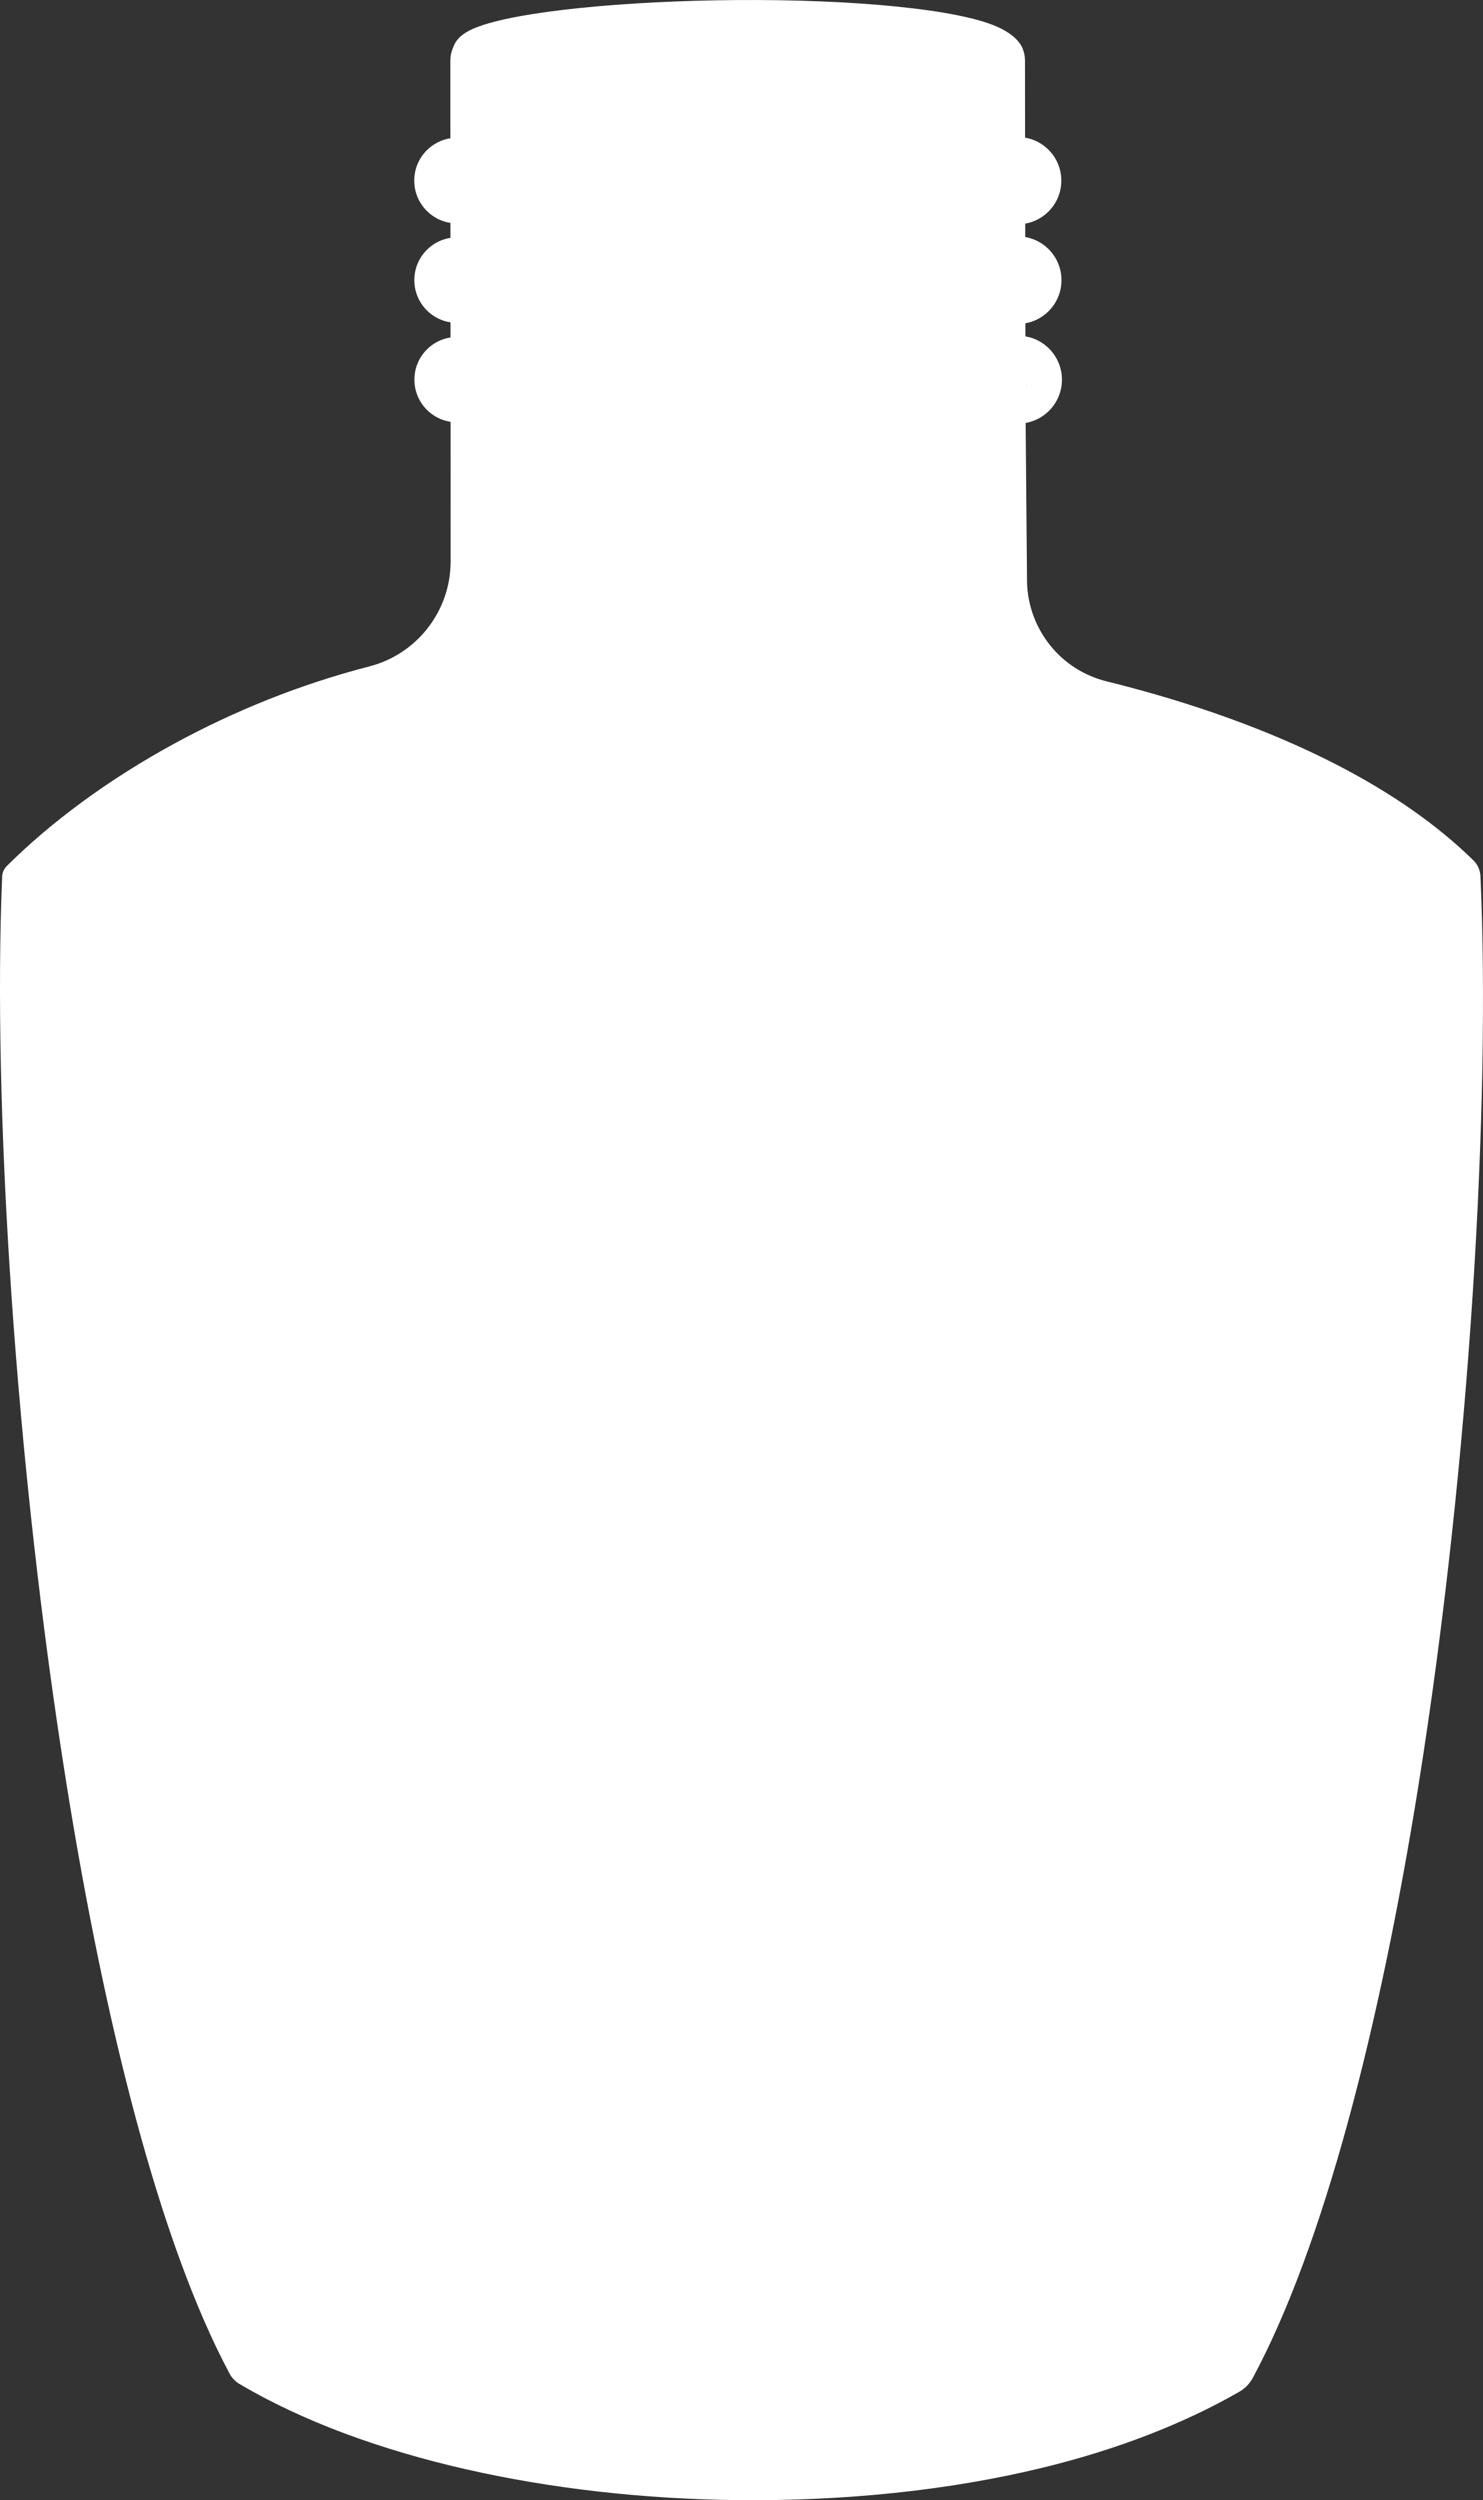 <?xml version="1.0" encoding="UTF-8" standalone="no"?><svg xmlns="http://www.w3.org/2000/svg" xmlns:xlink="http://www.w3.org/1999/xlink" fill="#000000" height="2923.9" preserveAspectRatio="xMidYMid meet" version="1" viewBox="0.0 0.0 1735.3 2923.9" width="1735.3" zoomAndPan="magnify"><rect x="0.0" y="0.0" width="1735.3" height="2923.9" fill="#333333" stroke="none"/><defs><clipPath id="a"><path d="M 0 0 L 1735.289 0 L 1735.289 2923.859 L 0 2923.859 Z M 0 0"/></clipPath></defs><g><g id="change1_1"><path d="M 1500.961 2488.734 C 1501.871 2485.676 1500.75 2482.375 1498.16 2480.508 C 1495.57 2478.641 1492.09 2478.617 1489.469 2480.445 C 1488.441 2481.168 1487.41 2481.883 1486.371 2482.598 C 1450.121 2507.582 1407.5 2531 1362.691 2546.746 C 1187.328 2608.375 977.582 2636.617 773.375 2631.676 C 577.656 2626.941 387.266 2592.031 238.02 2527.48 C 235.312 2526.312 232.172 2526.836 229.988 2528.82 C 227.809 2530.809 226.996 2533.887 227.91 2536.691 C 253.738 2615.898 281.945 2685.531 312.402 2741.785 C 313.098 2743.074 314.156 2744.129 315.445 2744.82 C 457.137 2820.996 660.293 2856.477 862.875 2854.262 C 980.426 2852.977 1097.691 2838.367 1203.078 2811.723 C 1276.859 2793.07 1344.859 2768.742 1402.441 2737.426 C 1403.73 2736.723 1404.781 2735.66 1405.469 2734.363 C 1440.551 2668.52 1472.379 2584.609 1500.961 2488.734" fill="#ffffff" fill-rule="evenodd"/></g><g id="change2_1"><path d="M 45.676 1039.277 C 44.102 1036.23 40.668 1034.641 37.328 1035.406 C 33.988 1036.184 31.598 1039.113 31.516 1042.535 C 25.156 1307.359 55.176 1714.645 119.383 2080.328 C 146.973 2237.453 180.832 2386.832 220.535 2513.609 C 221.203 2515.738 222.785 2517.461 224.852 2518.309 C 377.27 2580.703 573.16 2610.281 773.508 2607.648 C 973.32 2605.027 1177.414 2570.176 1346.598 2503.527 C 1386.711 2487.723 1424.551 2464.969 1456.598 2441.074 C 1490.699 2415.652 1518.051 2388.996 1533.246 2367.938 C 1533.812 2367.16 1534.219 2366.281 1534.453 2365.352 C 1556.738 2275.387 1576.664 2178.41 1594.246 2078.32 C 1656.16 1725.793 1688.141 1334.797 1685.195 1070.387 C 1685.172 1068.02 1684.023 1065.797 1682.113 1064.406 C 1680.199 1063.016 1677.73 1062.609 1675.469 1063.305 C 1530.672 1108.367 1371.609 1138.594 1206.656 1153.73 C 1096.77 1163.828 984.281 1167.641 871.98 1164.949 C 731.238 1161.566 590.848 1148.109 455.789 1128.047 C 311.609 1106.617 173.809 1076.586 48.043 1041.062 C 47.98 1041.039 47.918 1041.027 47.855 1041.004 C 46.875 1040.762 46.105 1040.113 45.676 1039.277" fill="#ffffff" fill-rule="evenodd"/></g><g id="change2_2"><path d="M 513.875 327.59 C 513.871 333.379 516.211 338.625 520.004 342.414 C 523.797 346.219 529.039 348.57 534.832 348.57 L 545.418 348.57 C 551.355 348.57 556.168 353.395 556.168 359.324 L 556.141 412.234 C 556.141 418.148 551.34 422.953 545.418 422.953 L 534.84 422.953 C 529.031 422.938 523.773 425.289 519.965 429.094 C 516.152 432.902 513.789 438.164 513.789 443.973 L 521.289 451.48 C 521.289 451.48 513.785 444.059 513.789 443.973 C 513.785 449.777 516.133 455.059 519.941 458.863 C 523.754 462.672 529.012 465.039 534.832 465.059 L 545.418 465.059 C 551.309 465.059 556.078 469.828 556.078 475.707 L 555.941 656.453 L 555.941 656.523 C 555.941 691.996 543.945 725.223 523.363 751.785 C 502.781 778.363 473.609 798.289 439.262 807.168 L 439.258 807.168 C 359.586 827.727 285.125 858.219 219.113 894.184 C 148.938 932.391 88.312 976.758 41.059 1021.668 C 38.602 1024 38.016 1027.688 39.625 1030.668 C 41.23 1033.648 44.637 1035.176 47.93 1034.406 C 48.441 1034.281 48.984 1034.281 49.527 1034.422 C 49.594 1034.441 49.656 1034.457 49.719 1034.477 C 176.52 1063.227 315.082 1084.945 459.348 1099.719 C 593.848 1113.488 733.16 1120.051 872.562 1120.332 C 983.352 1120.559 1094.133 1116.824 1202.57 1107.559 C 1363.258 1093.84 1518.816 1068.98 1660.84 1028.09 C 1663.48 1027.316 1665.492 1025.176 1666.086 1022.492 C 1666.68 1019.809 1665.762 1017.02 1663.691 1015.211 C 1619.562 976.758 1564.934 942.672 1502.656 913.059 C 1437.395 882.008 1363.844 855.852 1285.086 834.816 L 1285.012 834.797 C 1250.164 825.465 1220.438 805.168 1199.477 778.027 C 1178.629 751.047 1166.258 717.453 1166.039 681.504 L 1166.035 681.262 C 1166.07 677.926 1168.07 475.793 1168.07 475.793 C 1168.07 475.758 1168.07 475.742 1168.07 475.723 C 1168.07 468.988 1173.531 463.516 1180.266 463.516 L 1191.195 463.516 C 1196.594 463.516 1201.477 461.34 1205.012 457.793 C 1208.555 454.27 1210.758 449.375 1210.762 443.988 C 1210.758 448.129 1207.402 451.48 1203.262 451.48 C 1203.262 451.48 1210.762 444.094 1210.762 443.988 C 1210.762 443.988 1210.762 443.988 1210.762 443.973 C 1210.766 438.566 1208.594 433.672 1205.055 430.129 C 1201.512 426.566 1196.617 424.359 1191.203 424.359 L 1180.266 424.34 C 1173.578 424.34 1168.156 418.918 1168.156 412.234 L 1168.215 359.324 C 1168.215 352.676 1173.609 347.273 1180.262 347.273 L 1190.836 347.289 C 1196.281 347.289 1201.223 345.113 1204.793 341.555 C 1208.371 337.977 1210.602 333.047 1210.605 327.59 C 1210.602 331.73 1207.242 335.082 1203.105 335.082 C 1203.105 335.082 1210.605 327.695 1210.605 327.59 C 1210.609 322.133 1208.418 317.188 1204.844 313.59 C 1201.262 310.012 1196.32 307.781 1190.855 307.766 L 1180.266 307.766 C 1173.684 307.766 1168.352 302.414 1168.348 295.836 L 1168.41 242.941 C 1168.41 236.383 1173.715 231.086 1180.262 231.086 L 1190.836 231.102 C 1196.336 231.102 1201.32 228.891 1204.93 225.293 C 1208.539 221.68 1210.793 216.715 1210.797 211.207 C 1210.793 215.348 1207.438 218.699 1203.297 218.699 C 1203.297 218.699 1210.797 211.312 1210.797 211.207 C 1210.805 205.68 1208.586 200.699 1204.98 197.066 C 1201.367 193.453 1196.375 191.191 1190.855 191.191 L 1180.266 191.172 C 1173.789 191.172 1168.543 185.93 1168.539 179.453 L 1168.656 73.617 C 1168.66 71.145 1167.449 68.828 1165.414 67.422 C 1163.379 66.02 1160.781 65.723 1158.477 66.598 C 1106.457 86.512 984.949 95.668 863.035 94.723 C 741.141 93.758 618.961 82.984 566.281 65.09 C 563.992 64.32 561.469 64.688 559.504 66.109 C 557.539 67.512 556.371 69.773 556.371 72.195 L 556.316 179.453 C 556.316 185.473 551.438 190.348 545.418 190.348 L 534.84 190.348 C 529.082 190.348 523.863 192.664 520.086 196.438 C 516.309 200.207 513.965 205.438 513.965 211.191 L 521.461 218.699 C 521.461 218.699 513.965 211.312 513.965 211.191 C 513.961 216.961 516.289 222.191 520.066 225.961 C 523.844 229.75 529.062 232.102 534.832 232.102 L 545.418 232.102 C 551.402 232.102 556.254 236.961 556.254 242.941 L 556.227 295.836 C 556.227 301.816 551.387 306.66 545.418 306.66 L 534.84 306.645 C 529.059 306.645 523.816 308.977 520.027 312.766 C 516.23 316.555 513.879 321.801 513.875 327.57 Z M 1201.695 449.883 C 1201.461 450.305 1201.195 450.707 1200.914 451.094 C 1201.664 451.34 1202.457 451.48 1203.262 451.48 C 1203.262 451.48 1202.613 450.812 1201.695 449.883 Z M 1201.555 333.52 C 1202.465 334.43 1203.105 335.082 1203.105 335.082 L 1201.551 333.535 Z M 1201.766 217.137 C 1201.539 217.559 1201.289 217.961 1201.02 218.348 C 1201.746 218.574 1202.516 218.699 1203.297 218.699 C 1203.297 218.699 1202.664 218.051 1201.766 217.137" fill="#ffffff" fill-rule="evenodd"/></g><g id="change2_3"><path d="M 1099.574 51.957 C 1099.574 50.078 1099.027 47.734 1096.504 45.781 C 1095.66 45.125 1093.316 43.938 1089.348 43.191 C 1065.145 38.668 940.273 31.41 863.184 31.941 C 792.207 32.422 673.336 39.059 650.266 43.457 C 646.348 44.203 644.039 45.426 643.207 46.102 C 640.809 48.035 640.258 50.324 640.254 52.188 C 640.254 54.07 640.805 56.34 643.211 58.293 C 644.043 58.969 646.348 60.172 650.273 60.918 C 673.344 65.301 792.246 71.832 863.184 72.258 C 940.25 72.703 1065.145 65.301 1089.355 60.723 C 1093.32 59.977 1095.664 58.789 1096.508 58.152 C 1099.027 56.18 1099.574 53.84 1099.574 51.957" fill="#ffffff" fill-rule="evenodd"/></g><g id="change3_1"><path d="M 186.094 2392.66 C 545.719 2582.59 1324.98 2490.582 1402.75 1825.914 C 1422.094 1660.539 1438.52 1489.516 1451.859 1320.422 C 1457.48 1249.211 1457.688 1181.977 1453.422 1118.809 C 1373.438 1134.363 1290.812 1146.012 1206.656 1153.73 C 1096.77 1163.828 984.281 1167.641 871.98 1164.949 C 731.238 1161.566 590.848 1148.109 455.789 1128.047 C 311.609 1106.617 173.809 1076.586 48.043 1041.062 C 47.98 1041.039 47.918 1041.027 47.855 1041.004 C 46.875 1040.762 46.105 1040.113 45.676 1039.277 C 44.102 1036.23 40.668 1034.641 37.328 1035.406 C 33.988 1036.184 31.598 1039.113 31.516 1042.535 C 25.156 1307.359 55.176 1714.645 119.383 2080.328 C 138.621 2189.891 160.906 2295.688 186.094 2392.66" fill="#ffffff" fill-rule="evenodd"/></g><g id="change3_2"><path d="M 1449.605 1076.141 C 1438.078 1052.09 1409.695 1024.703 1359.262 993.477 C 1020.773 783.801 1064.551 917.27 1139.176 76.898 C 1139.586 72.246 1132.855 74.316 1129.285 75.141 C 1068.5 89.125 965.91 95.527 863.035 94.723 C 741.141 93.758 618.961 82.984 566.281 65.09 C 563.992 64.32 561.469 64.688 559.504 66.109 C 557.539 67.512 556.371 69.773 556.371 72.195 L 556.316 179.453 C 556.316 185.473 551.438 190.348 545.418 190.348 L 534.84 190.348 C 529.082 190.348 523.863 192.664 520.086 196.438 C 516.309 200.207 513.965 205.438 513.965 211.191 L 521.461 218.699 C 521.461 218.699 513.965 211.312 513.965 211.191 C 513.961 216.961 516.289 222.191 520.066 225.961 C 523.844 229.75 529.062 232.102 534.832 232.102 L 545.418 232.102 C 551.402 232.102 556.254 236.961 556.254 242.941 L 556.227 295.836 C 556.227 301.816 551.387 306.66 545.418 306.66 L 534.84 306.645 C 529.059 306.645 523.816 308.977 520.027 312.766 C 516.23 316.555 513.879 321.801 513.875 327.57 L 513.875 327.59 C 513.871 333.379 516.211 338.625 520.004 342.414 C 523.797 346.219 529.039 348.57 534.832 348.57 L 545.418 348.57 C 551.355 348.57 556.168 353.395 556.168 359.324 L 556.141 412.234 C 556.141 418.148 551.34 422.953 545.418 422.953 L 534.84 422.953 C 529.031 422.938 523.773 425.289 519.965 429.094 C 516.152 432.902 513.789 438.164 513.789 443.973 L 521.289 451.48 C 521.289 451.48 513.785 444.059 513.789 443.973 C 513.785 449.777 516.133 455.059 519.941 458.863 C 523.754 462.672 529.012 465.039 534.832 465.059 L 545.418 465.059 C 551.309 465.059 556.078 469.828 556.078 475.707 L 555.941 656.453 L 555.941 656.523 C 555.941 691.996 543.945 725.223 523.363 751.785 C 502.781 778.363 473.609 798.289 439.262 807.168 L 439.258 807.168 C 359.586 827.727 285.125 858.219 219.113 894.184 C 148.938 932.391 88.312 976.758 41.059 1021.668 C 38.602 1024 38.016 1027.688 39.625 1030.668 C 41.23 1033.648 44.637 1035.176 47.93 1034.406 C 48.441 1034.281 48.984 1034.281 49.527 1034.422 C 49.594 1034.441 49.656 1034.457 49.719 1034.477 C 176.52 1063.227 315.082 1084.945 459.348 1099.719 C 593.848 1113.488 733.16 1120.051 872.562 1120.332 C 983.352 1120.559 1094.133 1116.824 1202.57 1107.559 C 1286.723 1100.383 1369.465 1090.141 1449.605 1076.141" fill="#ffffff" fill-rule="evenodd"/></g><g clip-path="url(#a)" id="change4_1"><path d="M 556.355 32.469 C 534.109 41.402 531.582 52.309 529.758 56.723 C 527.93 61.133 526.961 65.906 526.965 70.785 L 527.008 161.695 C 516.301 163.363 506.715 168.441 499.395 175.777 C 490.328 184.836 484.719 197.375 484.727 211.203 C 484.734 225.051 490.34 237.574 499.41 246.633 C 506.754 253.969 516.359 259.043 527.09 260.695 L 527.098 278.148 C 516.379 279.816 506.781 284.875 499.457 292.211 C 490.406 301.27 484.809 313.773 484.812 327.605 C 484.82 341.414 490.418 353.918 499.473 362.961 C 506.82 370.297 516.434 375.371 527.176 377.004 L 527.184 394.621 C 516.453 396.27 506.848 401.328 499.52 408.664 C 490.484 417.707 484.895 430.191 484.902 443.984 C 484.91 457.781 490.496 470.246 499.535 479.289 C 506.887 486.625 516.508 491.699 527.262 493.332 L 527.301 656.531 C 527.297 685.465 517.504 712.57 500.707 734.238 C 483.91 755.926 460.109 772.16 432.09 779.371 C 350.035 800.52 273.383 831.949 205.352 868.863 C 126.148 911.828 58.625 962.285 7.922 1012.852 C 4.621 1016.152 2.691 1020.586 2.523 1025.25 C -8.684 1291.148 17.617 1710.586 77.969 2087.227 C 122.699 2366.371 186.434 2622.109 268.77 2776.086 C 271.523 2781.129 275.621 2785.309 280.609 2788.168 C 428.289 2875.285 645.199 2921.379 862.793 2923.762 C 986.441 2925.113 1110.332 2912.695 1221.402 2885.527 C 1307.031 2864.582 1384.973 2834.539 1450.09 2797.086 C 1456.723 2793.285 1462.172 2787.723 1465.84 2781.016 C 1548.988 2626.484 1614.629 2369.785 1659.574 2089.234 C 1720.035 1711.824 1744.273 1291.32 1732.328 1024.926 C 1732.074 1017.91 1729.18 1011.258 1724.219 1006.305 C 1681.441 964.312 1627.285 926.859 1564.375 894.445 C 1486.176 854.156 1394.418 821.418 1294.793 796.789 C 1268.105 790.172 1245.215 775.141 1228.887 754.797 C 1212.438 734.293 1202.445 708.59 1201.766 680.891 L 1200.121 494.641 C 1210.746 492.793 1220.254 487.664 1227.559 480.363 C 1236.859 471.055 1242.617 458.191 1242.602 443.984 C 1242.586 429.797 1236.836 416.934 1227.523 407.645 C 1220.152 400.289 1210.562 395.156 1199.844 393.363 L 1199.828 378.062 C 1210.383 376.215 1219.82 371.121 1227.078 363.84 C 1236.34 354.547 1242.078 341.738 1242.062 327.605 C 1242.047 313.449 1236.316 300.66 1227.039 291.387 C 1219.742 284.105 1210.258 279.008 1199.652 277.199 L 1199.633 261.52 C 1210.215 259.691 1219.676 254.598 1226.941 247.312 C 1236.172 238.074 1241.887 225.305 1241.871 211.203 C 1241.855 197.121 1236.148 184.367 1226.906 175.148 C 1219.594 167.848 1210.09 162.754 1199.461 160.961 L 1199.363 70.785 C 1199.355 65.816 1198.375 60.973 1196.508 56.469 C 1194.641 51.984 1189.105 42.301 1170.789 33.133 C 1124.891 10.156 994.18 -0.84 862.965 0.055 C 734.117 0.934 604.961 12.934 556.355 32.469 Z M 1493.773 2486.594 C 1492.727 2487.324 1491.68 2488.051 1490.625 2488.777 C 1453.859 2514.113 1410.621 2537.855 1365.176 2553.824 C 1189.023 2615.73 978.324 2644.137 773.191 2639.176 C 576.449 2634.414 385.07 2599.254 235.039 2534.363 C 260.711 2613.09 288.727 2682.305 318.996 2738.215 C 459.738 2813.883 661.566 2848.965 862.793 2846.762 C 979.734 2845.48 1096.398 2830.961 1201.238 2804.453 C 1274.367 2785.961 1341.785 2761.879 1398.848 2730.84 C 1433.727 2665.367 1465.352 2581.926 1493.773 2486.594 Z M 39.012 1042.719 C 32.664 1307.164 62.652 1713.863 126.77 2079.031 C 154.297 2235.812 188.078 2384.867 227.691 2511.367 C 379.293 2573.426 574.141 2602.77 773.41 2600.152 C 972.293 2597.539 1175.445 2562.891 1343.84 2496.551 C 1383.332 2480.992 1420.57 2458.582 1452.113 2435.062 C 1485.473 2410.188 1512.297 2384.156 1527.164 2363.547 C 1549.422 2273.742 1569.309 2176.938 1586.855 2077.023 C 1648.684 1724.984 1680.633 1334.516 1677.699 1070.469 C 1532.422 1115.672 1372.832 1146.02 1207.34 1161.211 C 1097.168 1171.32 984.395 1175.148 871.801 1172.449 C 730.746 1169.062 590.047 1155.578 454.688 1135.465 C 310.176 1113.988 172.062 1083.887 46.004 1048.281 C 42.867 1047.473 40.395 1045.395 39.012 1042.719 Z M 229.57 1260.336 C 224.535 1428.762 229.391 1602.637 244.113 1775.848 C 258.82 1948.906 283.406 2121.262 317.828 2286.855 C 319.867 2296.254 329.152 2302.227 338.551 2300.188 C 347.949 2298.148 353.926 2288.863 351.883 2279.465 C 314.852 2115.664 287.484 1944.977 269.891 1773.43 C 252.238 1601.32 244.402 1428.387 246.496 1260.695 C 246.594 1256.023 242.883 1252.152 238.215 1252.055 C 233.543 1251.953 229.668 1255.664 229.57 1260.336 Z M 1658.758 1020.891 C 1615.098 982.844 1561.039 949.137 1499.43 919.844 C 1434.551 888.973 1361.434 862.98 1283.145 842.066 C 1283.141 842.066 1283.141 842.066 1283.137 842.066 C 1246.59 832.289 1215.477 811.031 1193.535 782.637 C 1171.707 754.367 1158.762 719.191 1158.535 681.555 C 1158.531 681.449 1158.531 681.34 1158.531 681.215 L 1160.562 475.734 C 1160.562 464.848 1169.379 456.039 1180.258 456.039 L 1191.188 456.039 C 1194.516 456.039 1197.527 454.676 1199.707 452.508 C 1201.891 450.316 1203.254 447.32 1203.258 443.984 C 1203.258 440.648 1201.926 437.617 1199.742 435.43 C 1197.555 433.242 1194.531 431.859 1191.188 431.859 L 1180.258 431.84 C 1169.43 431.84 1160.652 423.07 1160.652 412.234 L 1160.711 359.336 C 1160.711 348.539 1169.461 339.785 1180.258 339.785 L 1190.84 339.801 C 1194.215 339.801 1197.277 338.457 1199.488 336.25 C 1201.707 334.023 1203.098 330.977 1203.102 327.605 C 1203.102 324.215 1201.746 321.129 1199.527 318.902 C 1197.305 316.68 1194.238 315.281 1190.84 315.281 L 1180.258 315.262 C 1169.535 315.262 1160.844 306.582 1160.844 295.852 L 1160.902 242.953 C 1160.902 232.262 1169.57 223.598 1180.258 223.598 L 1190.84 223.598 C 1194.266 223.617 1197.379 222.234 1199.625 219.992 C 1201.879 217.75 1203.289 214.648 1203.293 211.203 C 1203.297 207.762 1201.918 204.637 1199.664 202.379 C 1197.406 200.117 1194.289 198.699 1190.84 198.699 L 1180.258 198.684 C 1169.641 198.684 1161.035 190.09 1161.035 179.473 L 1161.152 73.621 C 1108.648 93.727 986.027 103.199 862.973 102.23 C 740.109 101.262 616.969 90.246 563.867 72.203 L 563.812 179.473 C 563.812 189.625 555.578 197.859 545.414 197.859 L 534.832 197.859 C 531.145 197.859 527.805 199.348 525.387 201.77 C 522.965 204.172 521.461 207.508 521.461 211.203 C 521.457 214.898 522.949 218.254 525.367 220.676 C 527.789 223.098 531.137 224.605 534.832 224.605 L 545.414 224.621 C 555.543 224.621 563.75 232.82 563.75 242.953 L 563.727 295.852 C 563.727 305.969 555.527 314.168 545.414 314.168 L 534.832 314.168 C 531.121 314.148 527.758 315.656 525.324 318.078 C 522.887 320.52 521.375 323.871 521.371 327.605 C 521.371 331.316 522.871 334.688 525.305 337.129 C 527.742 339.566 531.113 341.074 534.832 341.094 L 545.414 341.094 C 555.496 341.094 563.664 349.254 563.664 359.336 L 563.637 412.234 C 563.637 422.297 555.48 430.461 545.414 430.461 L 534.832 430.461 C 531.098 430.461 527.711 431.969 525.262 434.406 C 522.809 436.863 521.285 440.234 521.285 443.984 C 521.285 447.734 522.793 451.125 525.246 453.582 C 527.699 456.039 531.086 457.562 534.832 457.562 L 545.414 457.562 C 555.445 457.562 563.574 465.691 563.574 475.734 C 563.574 475.734 563.438 656.531 563.438 656.531 C 563.441 693.719 550.863 728.535 529.289 756.395 C 507.715 784.25 477.137 805.133 441.137 814.441 C 441.133 814.441 441.133 814.441 441.133 814.441 C 362.078 834.836 288.199 865.098 222.699 900.777 C 153.148 938.645 93.059 982.609 46.223 1027.113 C 47.867 1026.719 49.629 1026.719 51.379 1027.168 C 177.902 1055.852 316.16 1077.52 460.109 1092.266 C 594.363 1106.023 733.426 1112.551 872.574 1112.84 C 983.141 1113.074 1093.703 1109.34 1201.922 1100.105 C 1362.109 1086.418 1517.18 1061.645 1658.758 1020.891 Z M 1092.074 51.969 C 1092.074 47.754 948.344 38.855 863.234 39.449 C 784.875 39.984 647.758 47.969 647.754 52.203 C 647.754 56.418 784.906 64.293 863.23 64.758 C 948.309 65.262 1092.074 56.184 1092.074 51.969" fill="#ffffff" fill-rule="evenodd"/></g></g></svg>